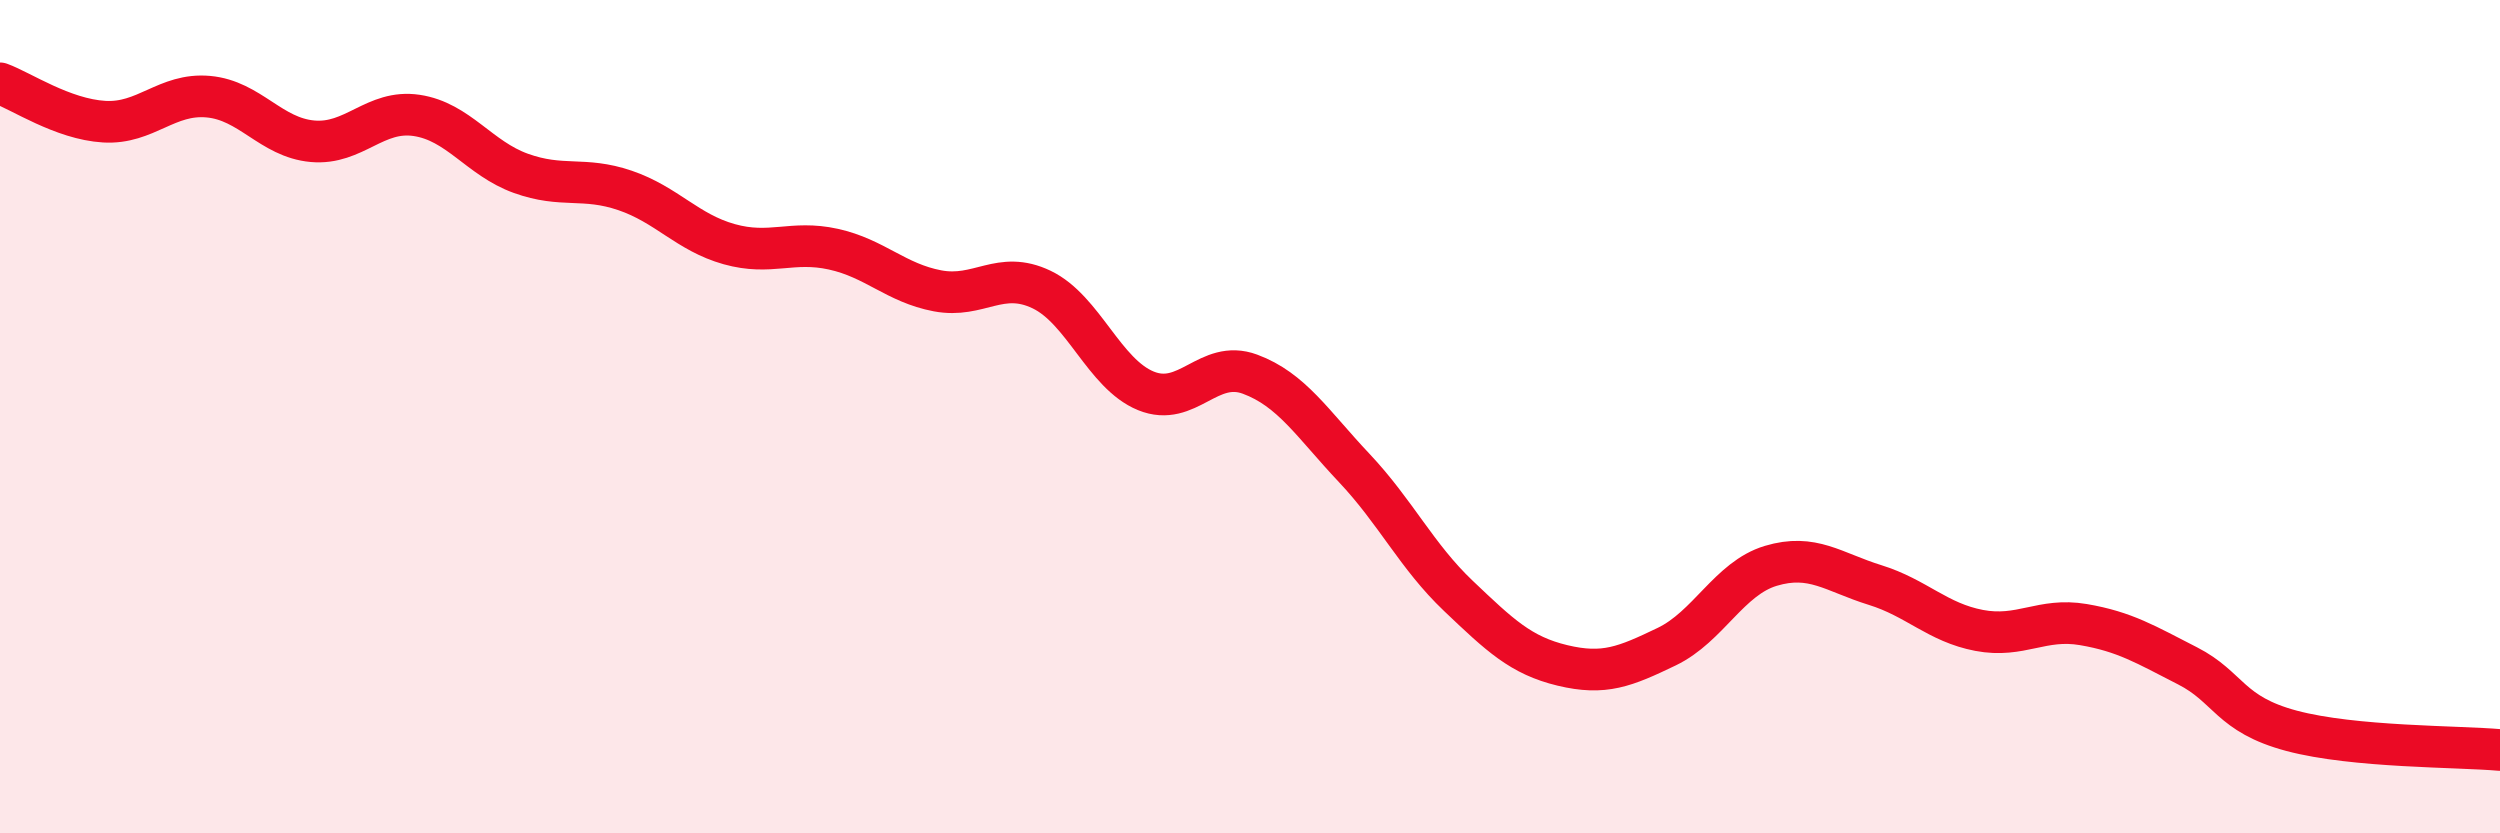 
    <svg width="60" height="20" viewBox="0 0 60 20" xmlns="http://www.w3.org/2000/svg">
      <path
        d="M 0,2 C 0.5,2.18 1.5,2.86 2.5,2.92 C 3.5,2.98 4,2.23 5,2.32 C 6,2.41 6.5,3.3 7.5,3.39 C 8.5,3.48 9,2.62 10,2.77 C 11,2.92 11.5,3.8 12.5,4.16 C 13.5,4.52 14,4.23 15,4.57 C 16,4.91 16.5,5.58 17.5,5.86 C 18.5,6.14 19,5.76 20,5.98 C 21,6.2 21.5,6.79 22.5,6.98 C 23.5,7.17 24,6.47 25,6.95 C 26,7.43 26.5,8.97 27.5,9.38 C 28.5,9.79 29,8.61 30,8.98 C 31,9.35 31.5,10.17 32.5,11.23 C 33.5,12.29 34,13.35 35,14.3 C 36,15.25 36.5,15.73 37.5,15.97 C 38.5,16.21 39,16 40,15.52 C 41,15.04 41.5,13.88 42.5,13.58 C 43.5,13.28 44,13.73 45,14.04 C 46,14.35 46.5,14.94 47.5,15.13 C 48.5,15.32 49,14.82 50,14.99 C 51,15.16 51.5,15.47 52.5,15.98 C 53.5,16.49 53.5,17.14 55,17.54 C 56.5,17.94 59,17.91 60,18L60 20L0 20Z"
        fill="#EB0A25"
        opacity="0.1"
        stroke-linecap="round"
        stroke-linejoin="round"
      />
      <path
        d="M 0,2 C 0.5,2.18 1.5,2.86 2.5,2.92 C 3.5,2.98 4,2.23 5,2.32 C 6,2.41 6.5,3.3 7.5,3.39 C 8.5,3.48 9,2.62 10,2.77 C 11,2.92 11.5,3.8 12.5,4.16 C 13.5,4.52 14,4.23 15,4.57 C 16,4.91 16.5,5.58 17.5,5.86 C 18.5,6.14 19,5.76 20,5.98 C 21,6.2 21.5,6.79 22.5,6.98 C 23.5,7.17 24,6.47 25,6.95 C 26,7.43 26.5,8.97 27.5,9.38 C 28.5,9.79 29,8.61 30,8.98 C 31,9.35 31.5,10.17 32.5,11.23 C 33.5,12.29 34,13.35 35,14.3 C 36,15.25 36.5,15.73 37.5,15.97 C 38.5,16.21 39,16 40,15.52 C 41,15.04 41.5,13.88 42.5,13.58 C 43.5,13.28 44,13.73 45,14.04 C 46,14.35 46.5,14.94 47.5,15.13 C 48.5,15.32 49,14.82 50,14.99 C 51,15.16 51.5,15.47 52.5,15.98 C 53.5,16.49 53.5,17.14 55,17.54 C 56.5,17.94 59,17.91 60,18"
        stroke="#EB0A25"
        stroke-width="1"
        fill="none"
        stroke-linecap="round"
        stroke-linejoin="round"
      />
    </svg>
  